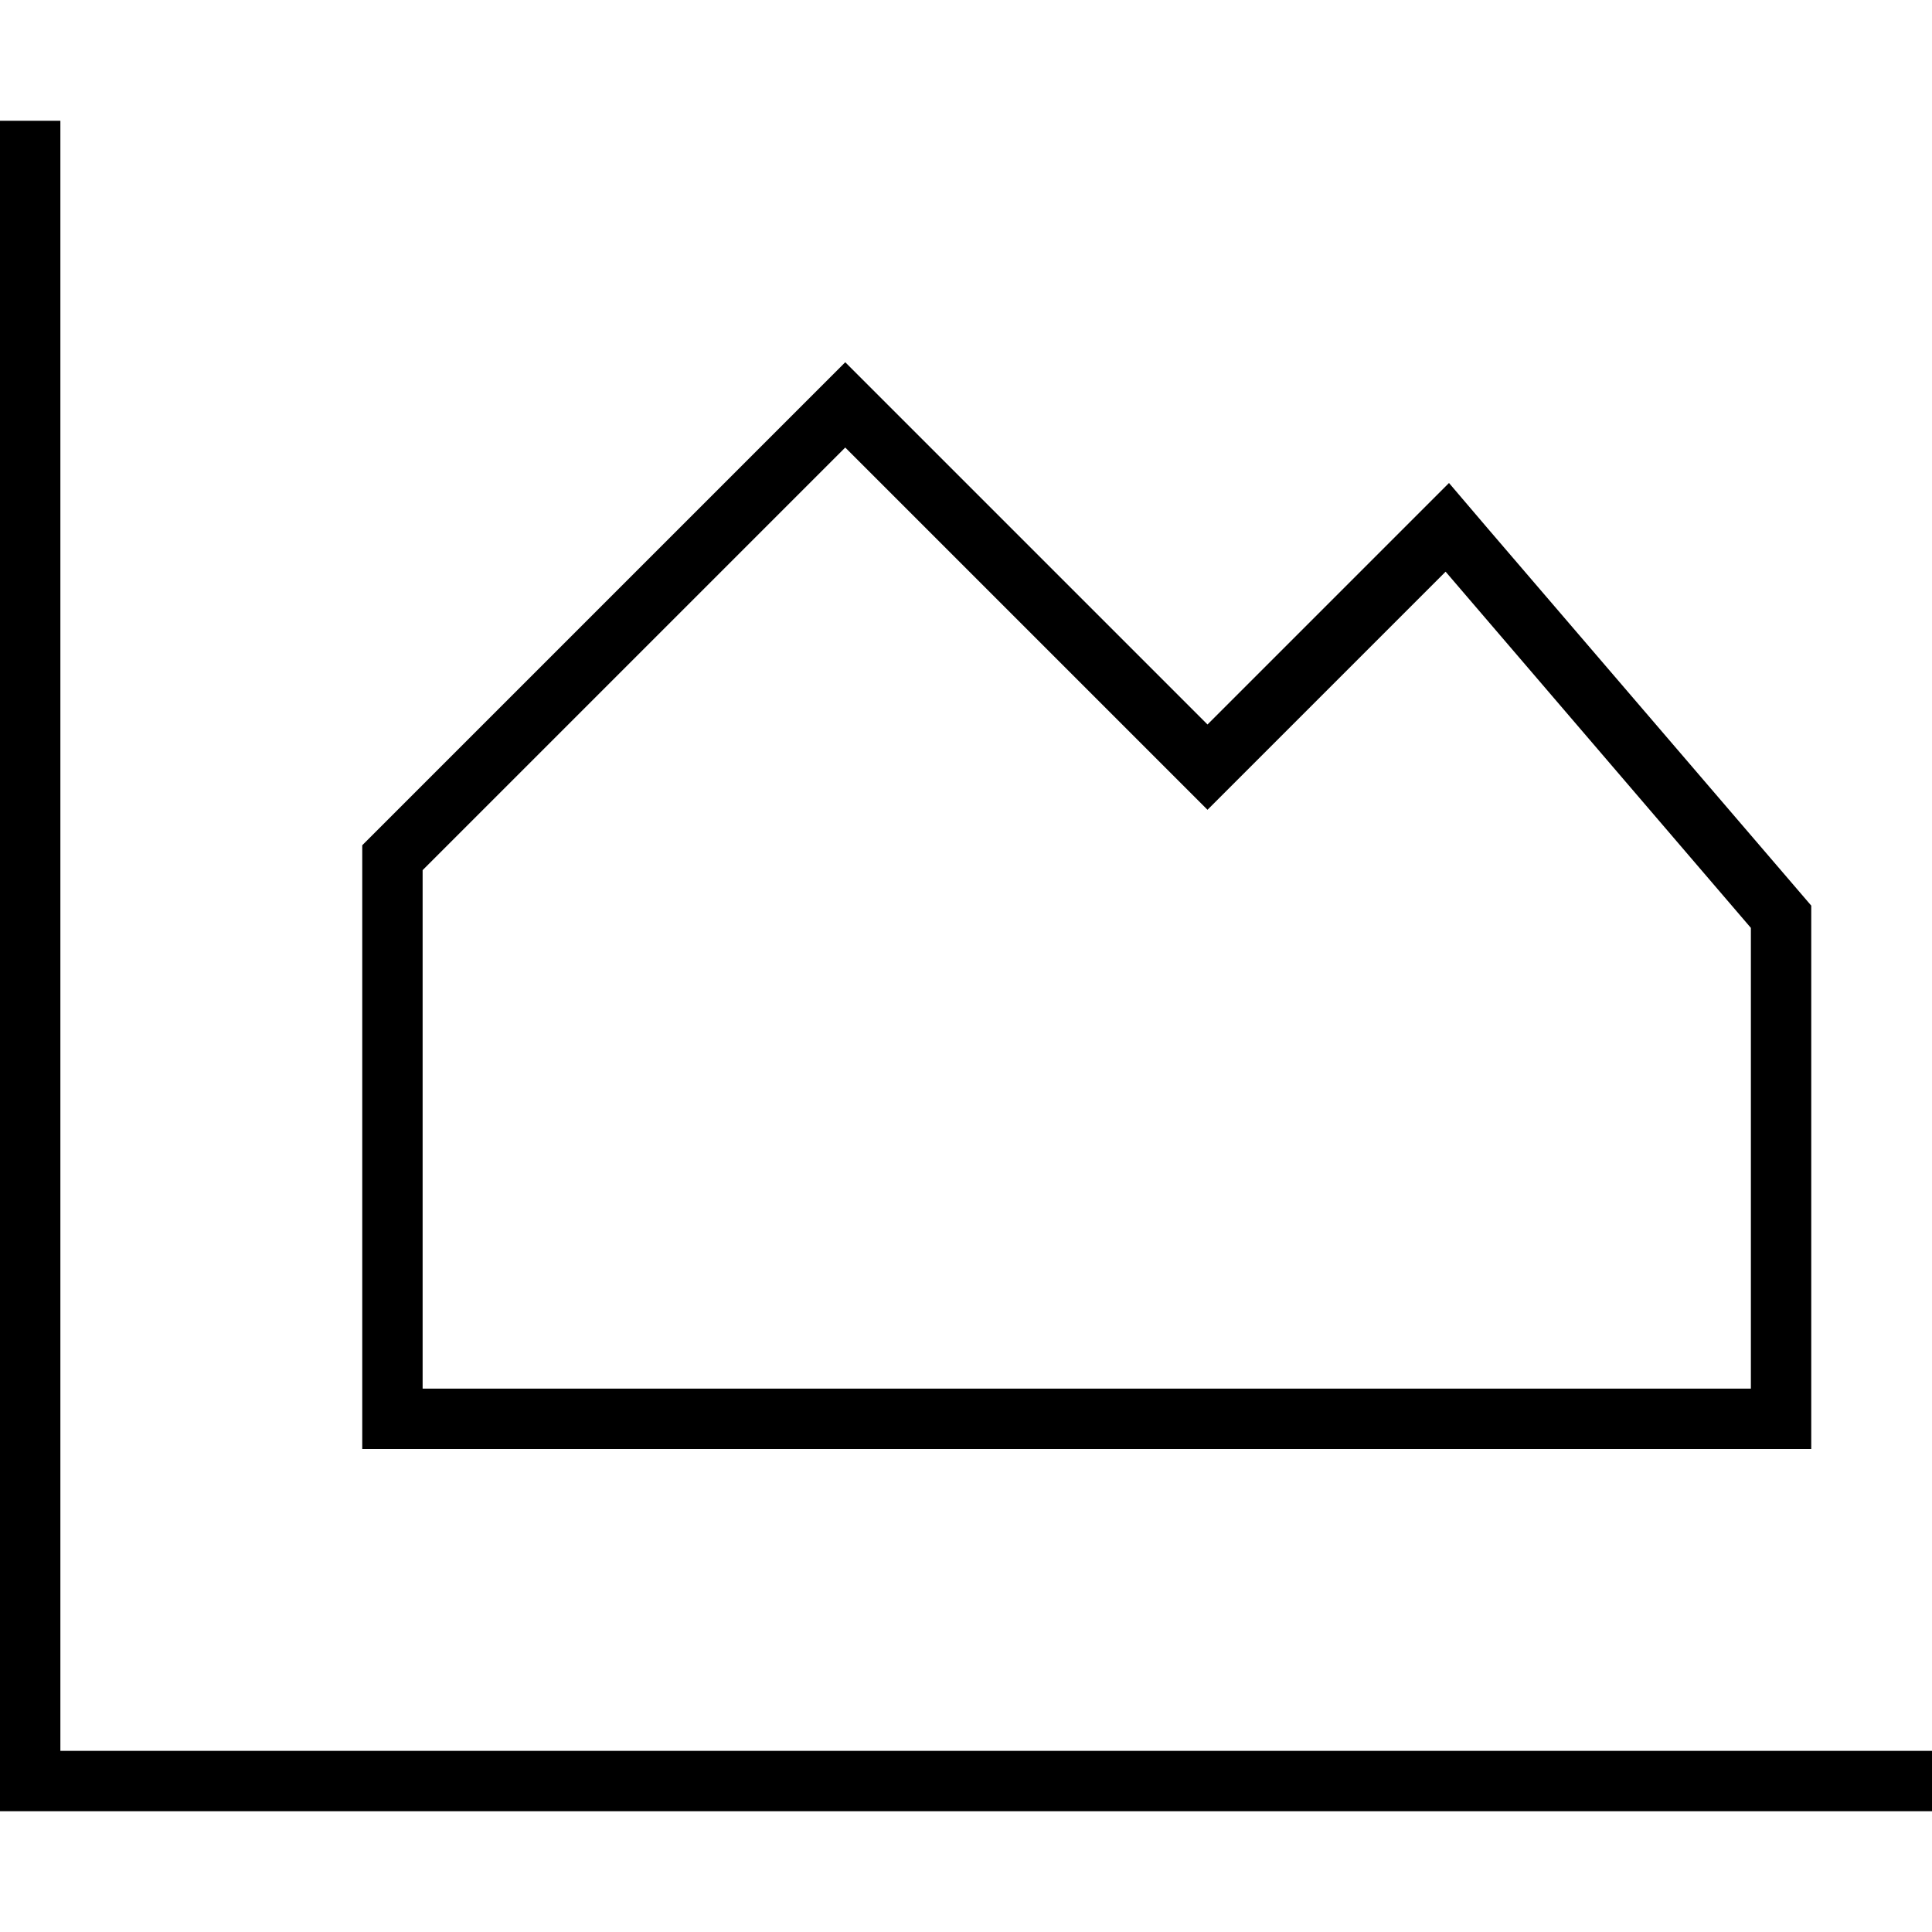 <svg xmlns="http://www.w3.org/2000/svg" viewBox="0 0 512 512"><!--! Font Awesome Pro 6.6.0 by @fontawesome - https://fontawesome.com License - https://fontawesome.com/license (Commercial License) Copyright 2024 Fonticons, Inc. --><path d="M16 40l0-8L0 32l0 8L0 472l0 8 8 0 496 0 8 0 0-16-8 0L16 464 16 40zm219.3 67.3L224 96l-11.3 11.3L96 224l0 144 0 16 16 0 352 0 16 0 0-16 0-128-85.6-99.8L384 128l-11.3 11.3-41.3 41.3L320 192l-11.3-11.3-73.4-73.4zm96 96l51.8-51.8L464 245.9 464 368l-352 0 0-137.4 112-112 84.7 84.7L320 214.6l11.3-11.3z"/></svg>